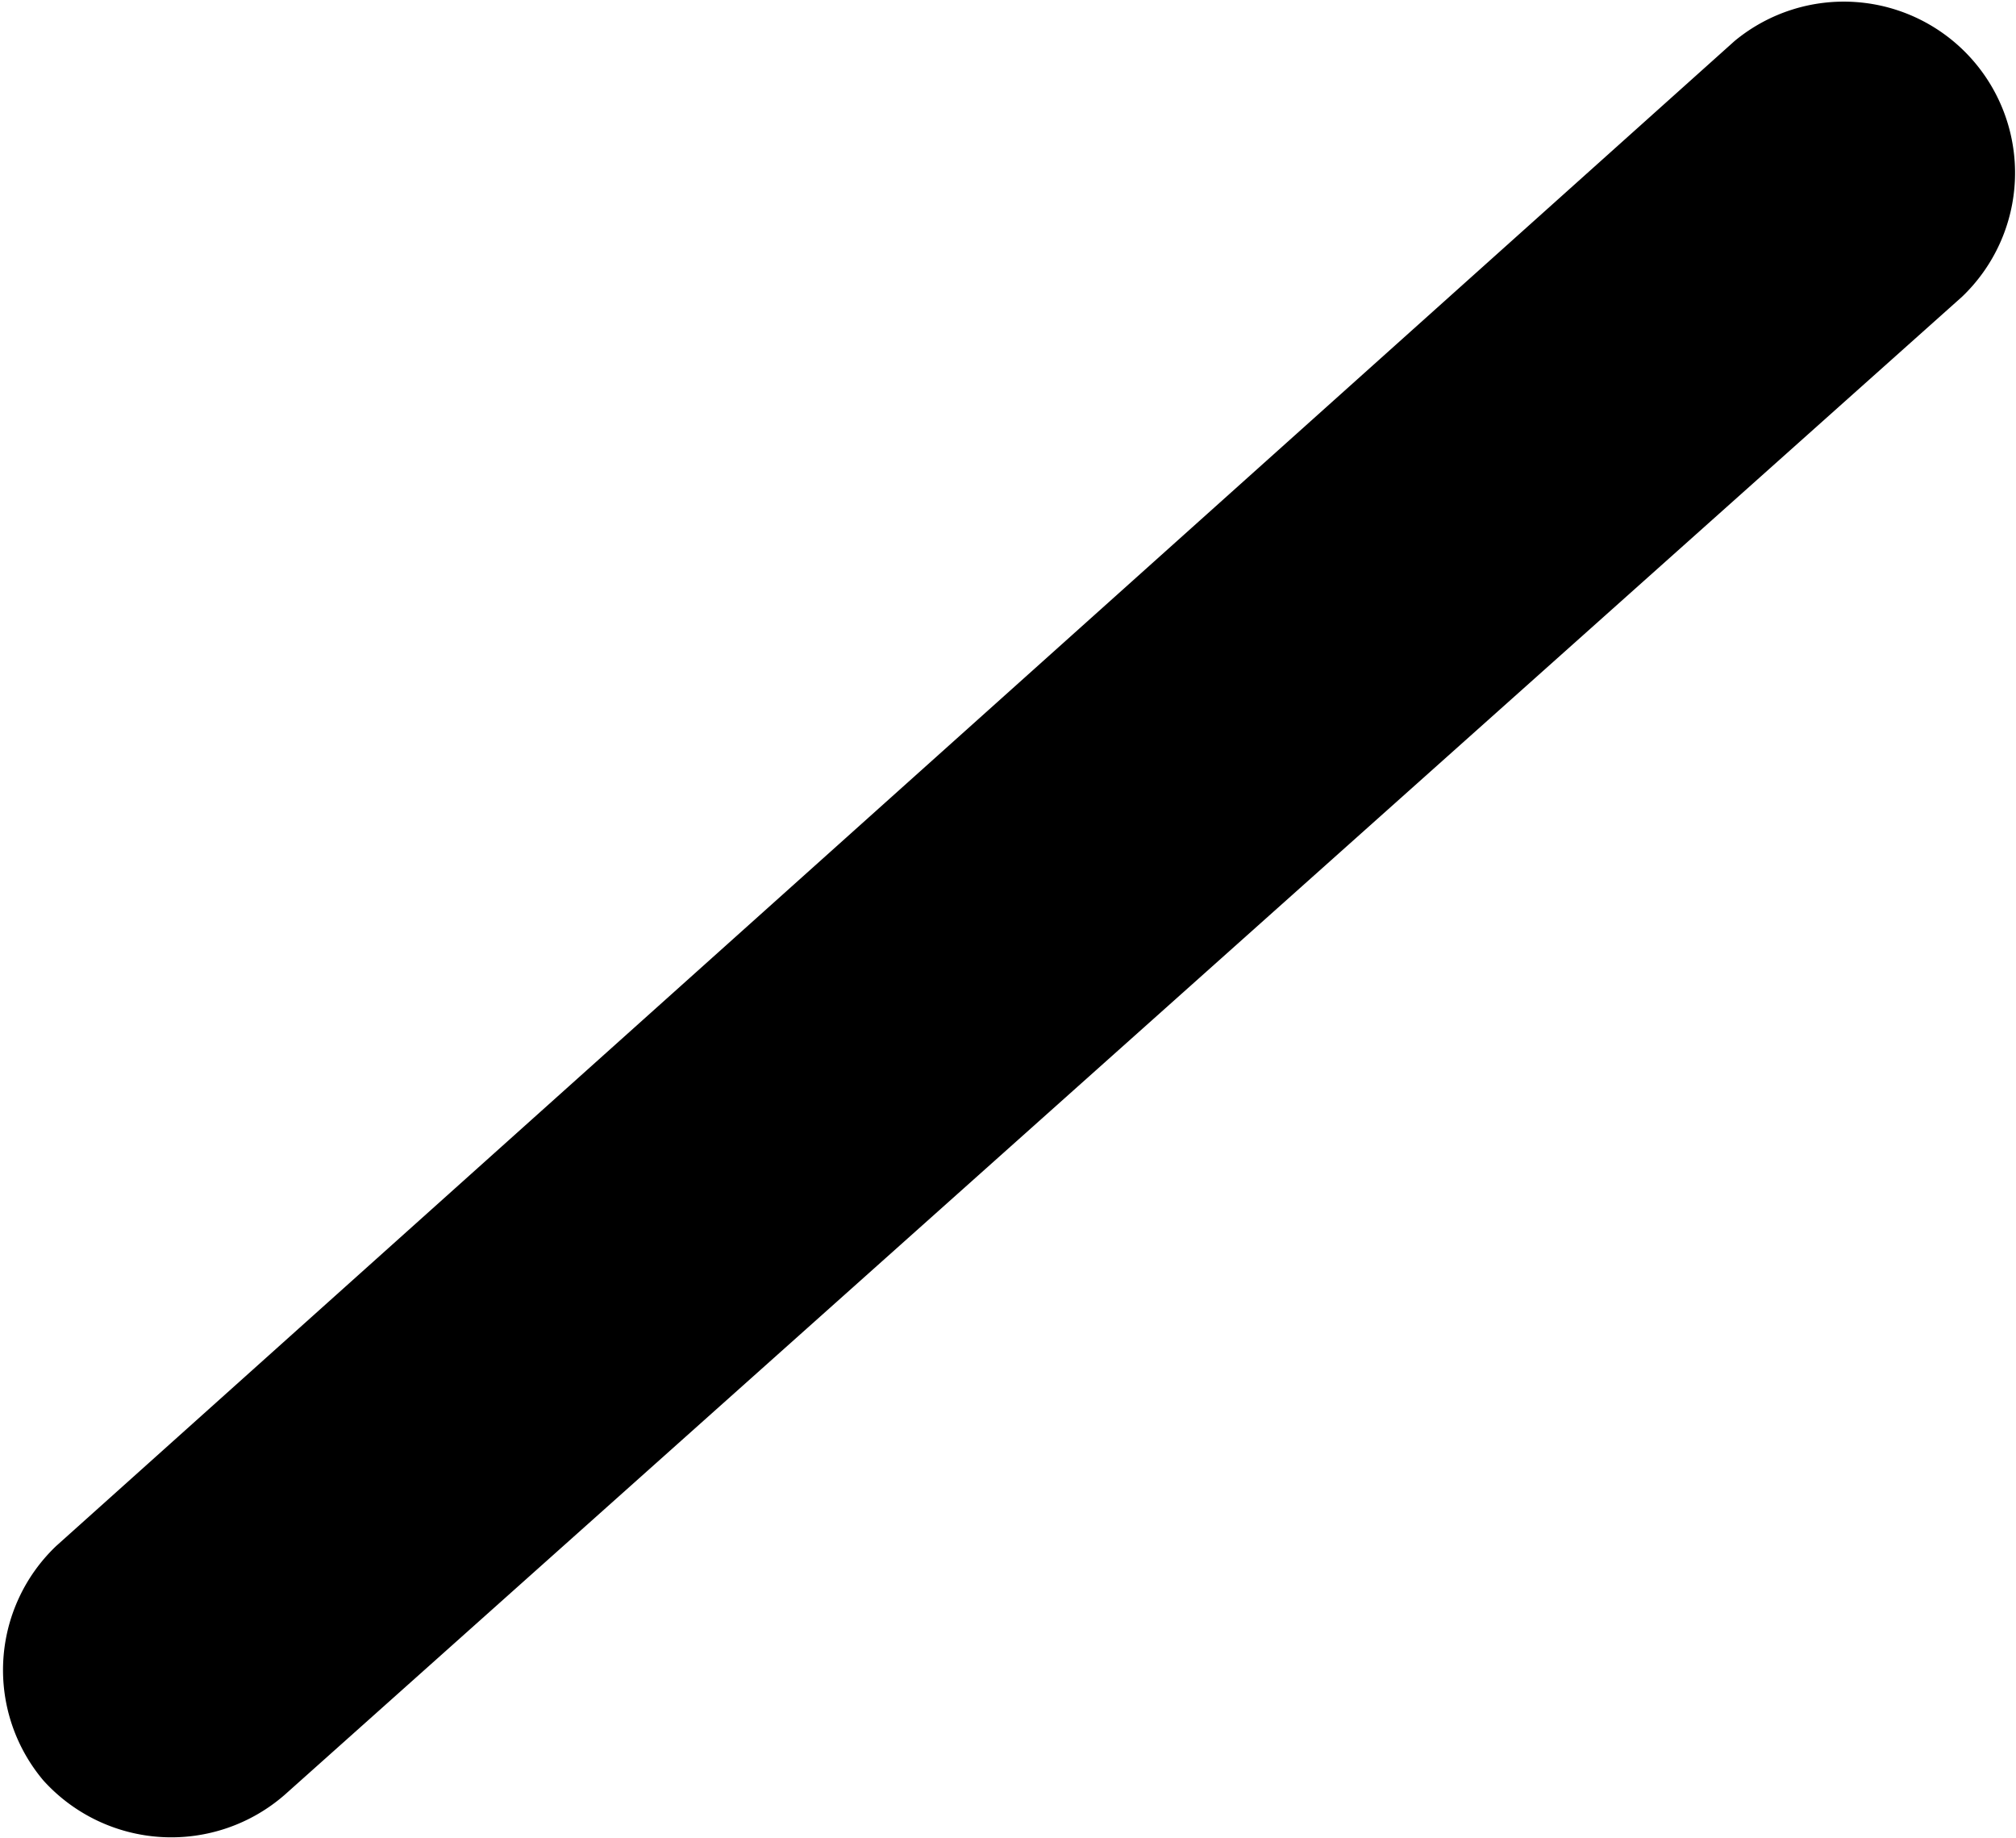 <svg xmlns="http://www.w3.org/2000/svg" viewBox="0 0 17.19 15.67">
  <g id="Layer_2" data-name="Layer 2">
    <g id="Group_32655" data-name="Group 32655">
      <path id="Path_584849" data-name="Path 584849" d="M.37,15.18h0a1.46,1.46,0,0,1,.11-2h0L14.79.35a1.46,1.46,0,0,1,1.94,2.18L2.43,15.3a1.47,1.47,0,0,1-2.06-.12"/>
    </g>
  </g>
</svg>
